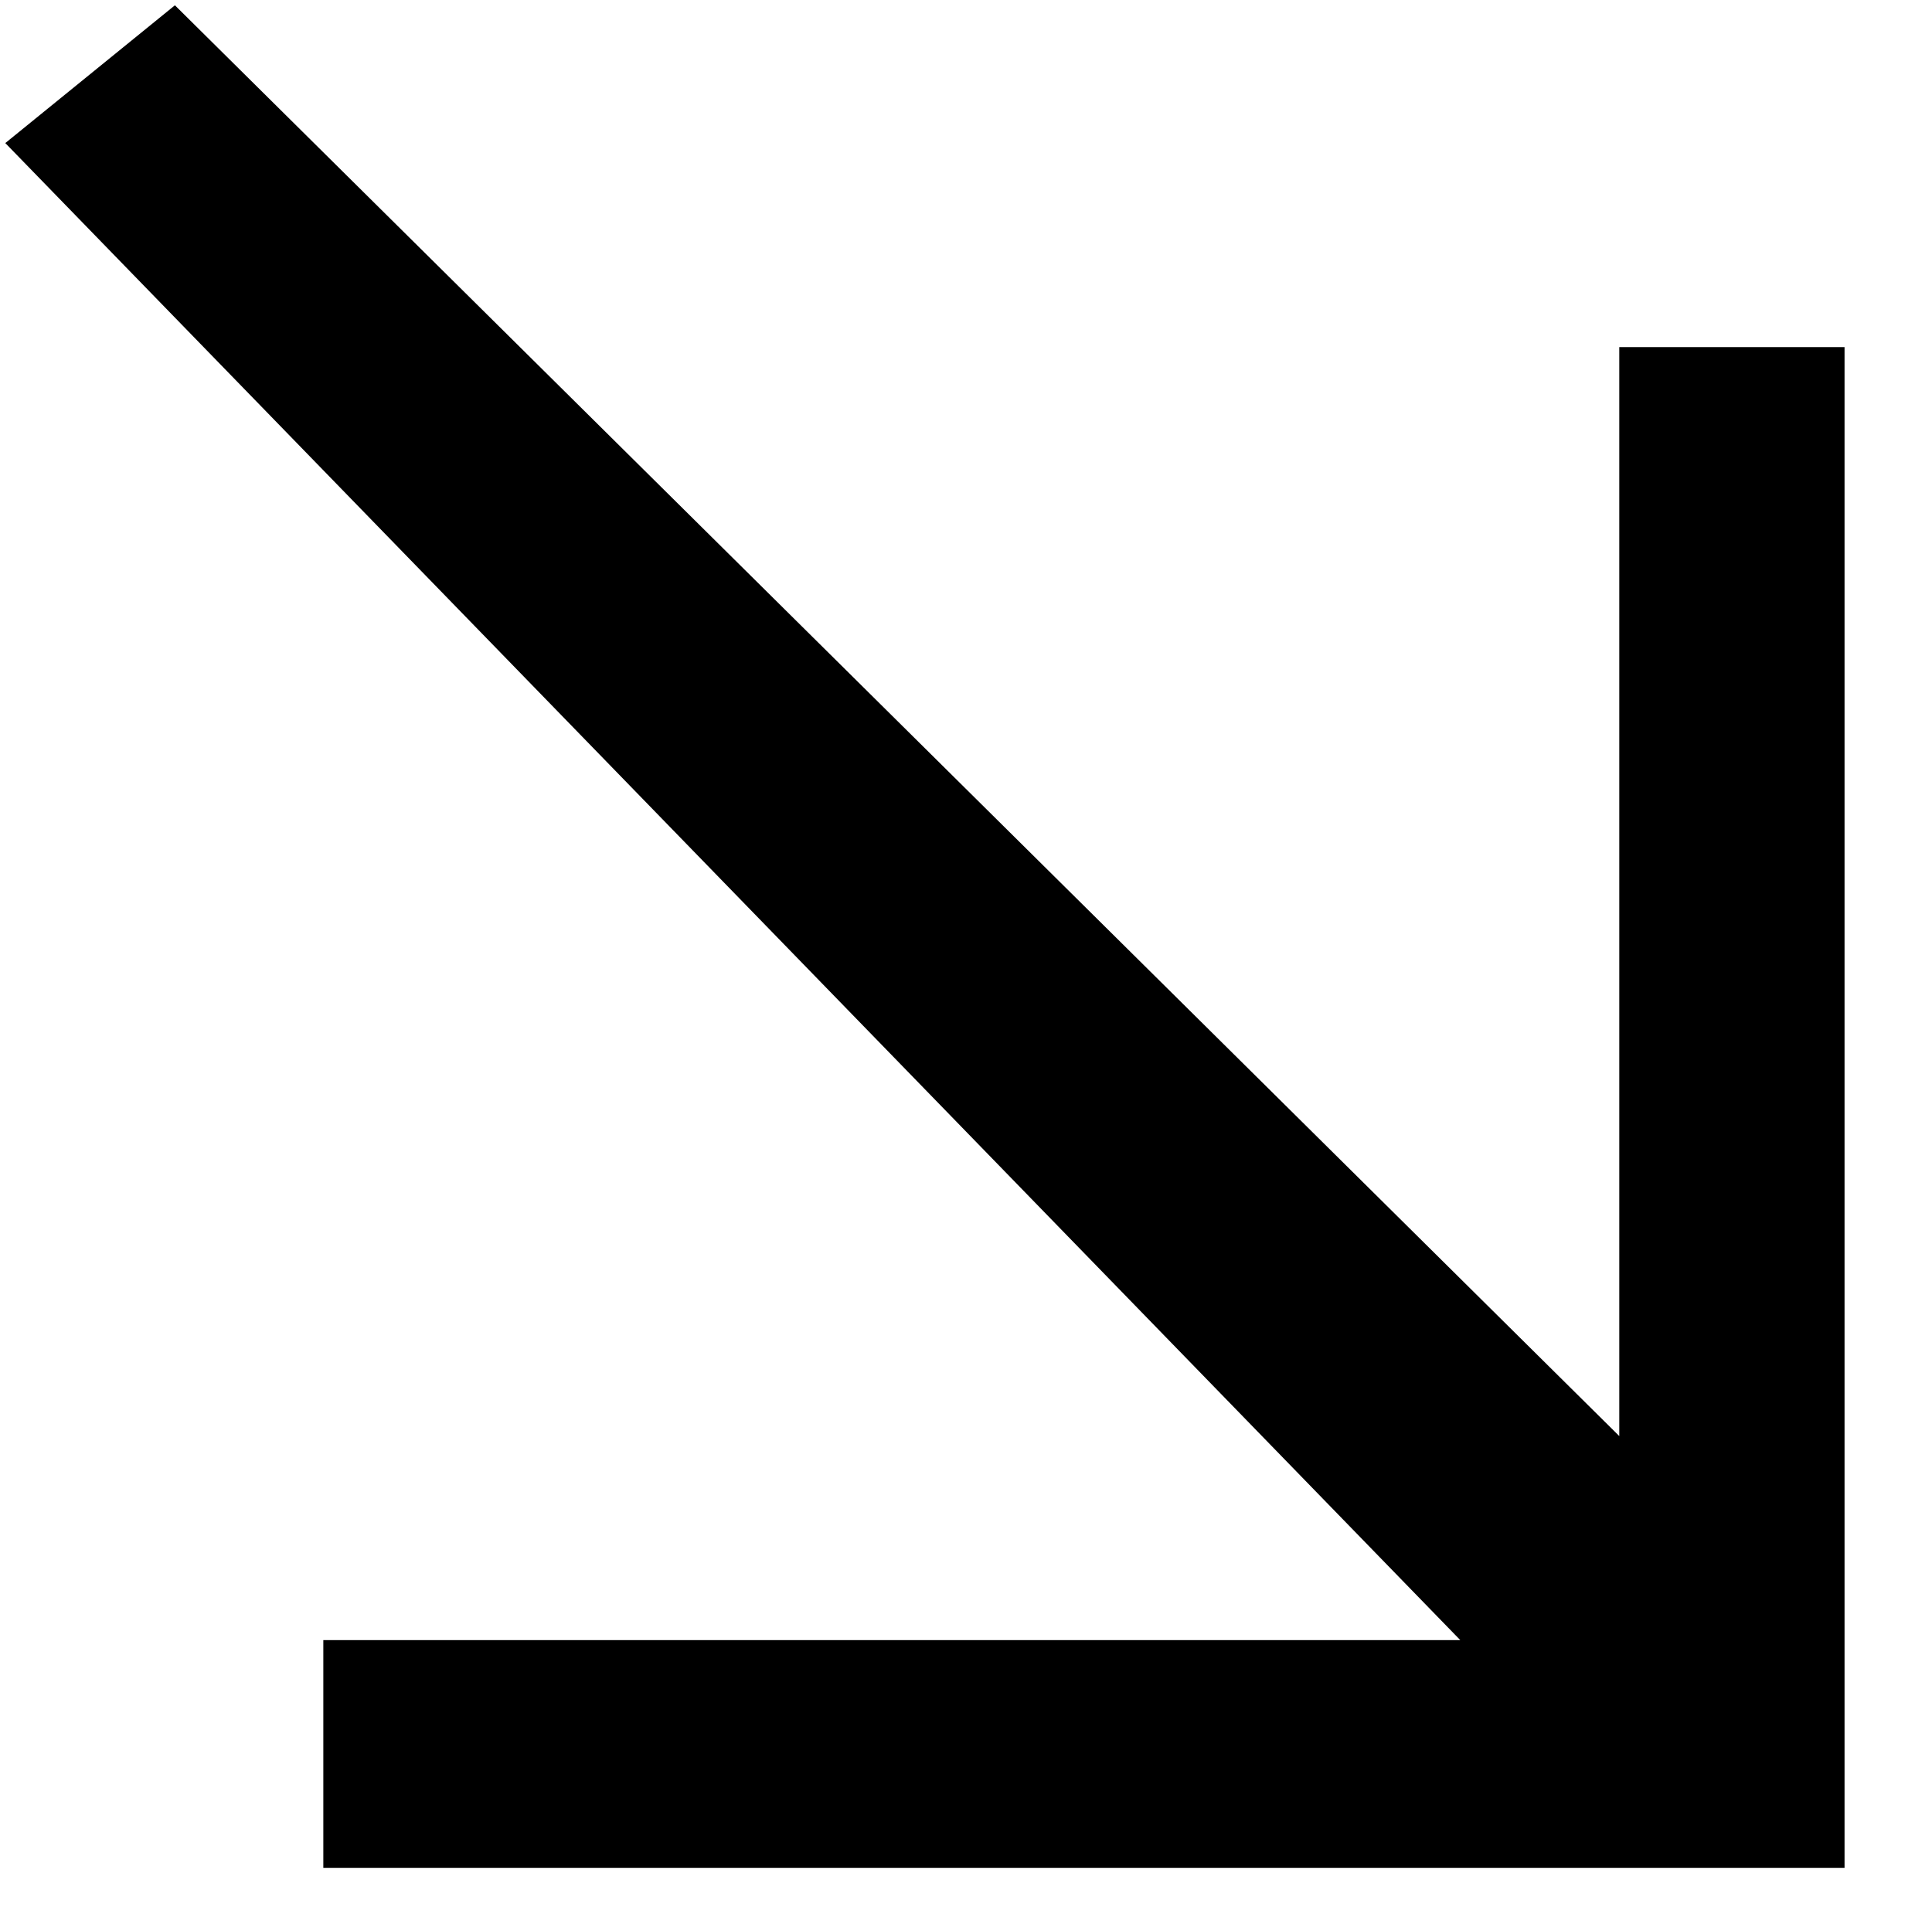 <svg xmlns="http://www.w3.org/2000/svg" xmlns:i="http://ns.adobe.com/AdobeIllustrator/10.0/" id="Calque_1" viewBox="0 0 72.9 72.2"><polygon points="61.1 13.1 61.1 54.2 6.6 .2 .2 5.4 55.1 61.9 27.1 61.9 12.2 61.9 12.2 70.5 13.5 70.5 27.1 70.5 69.6 70.5 69.6 13.1 61.1 13.1"></polygon></svg>